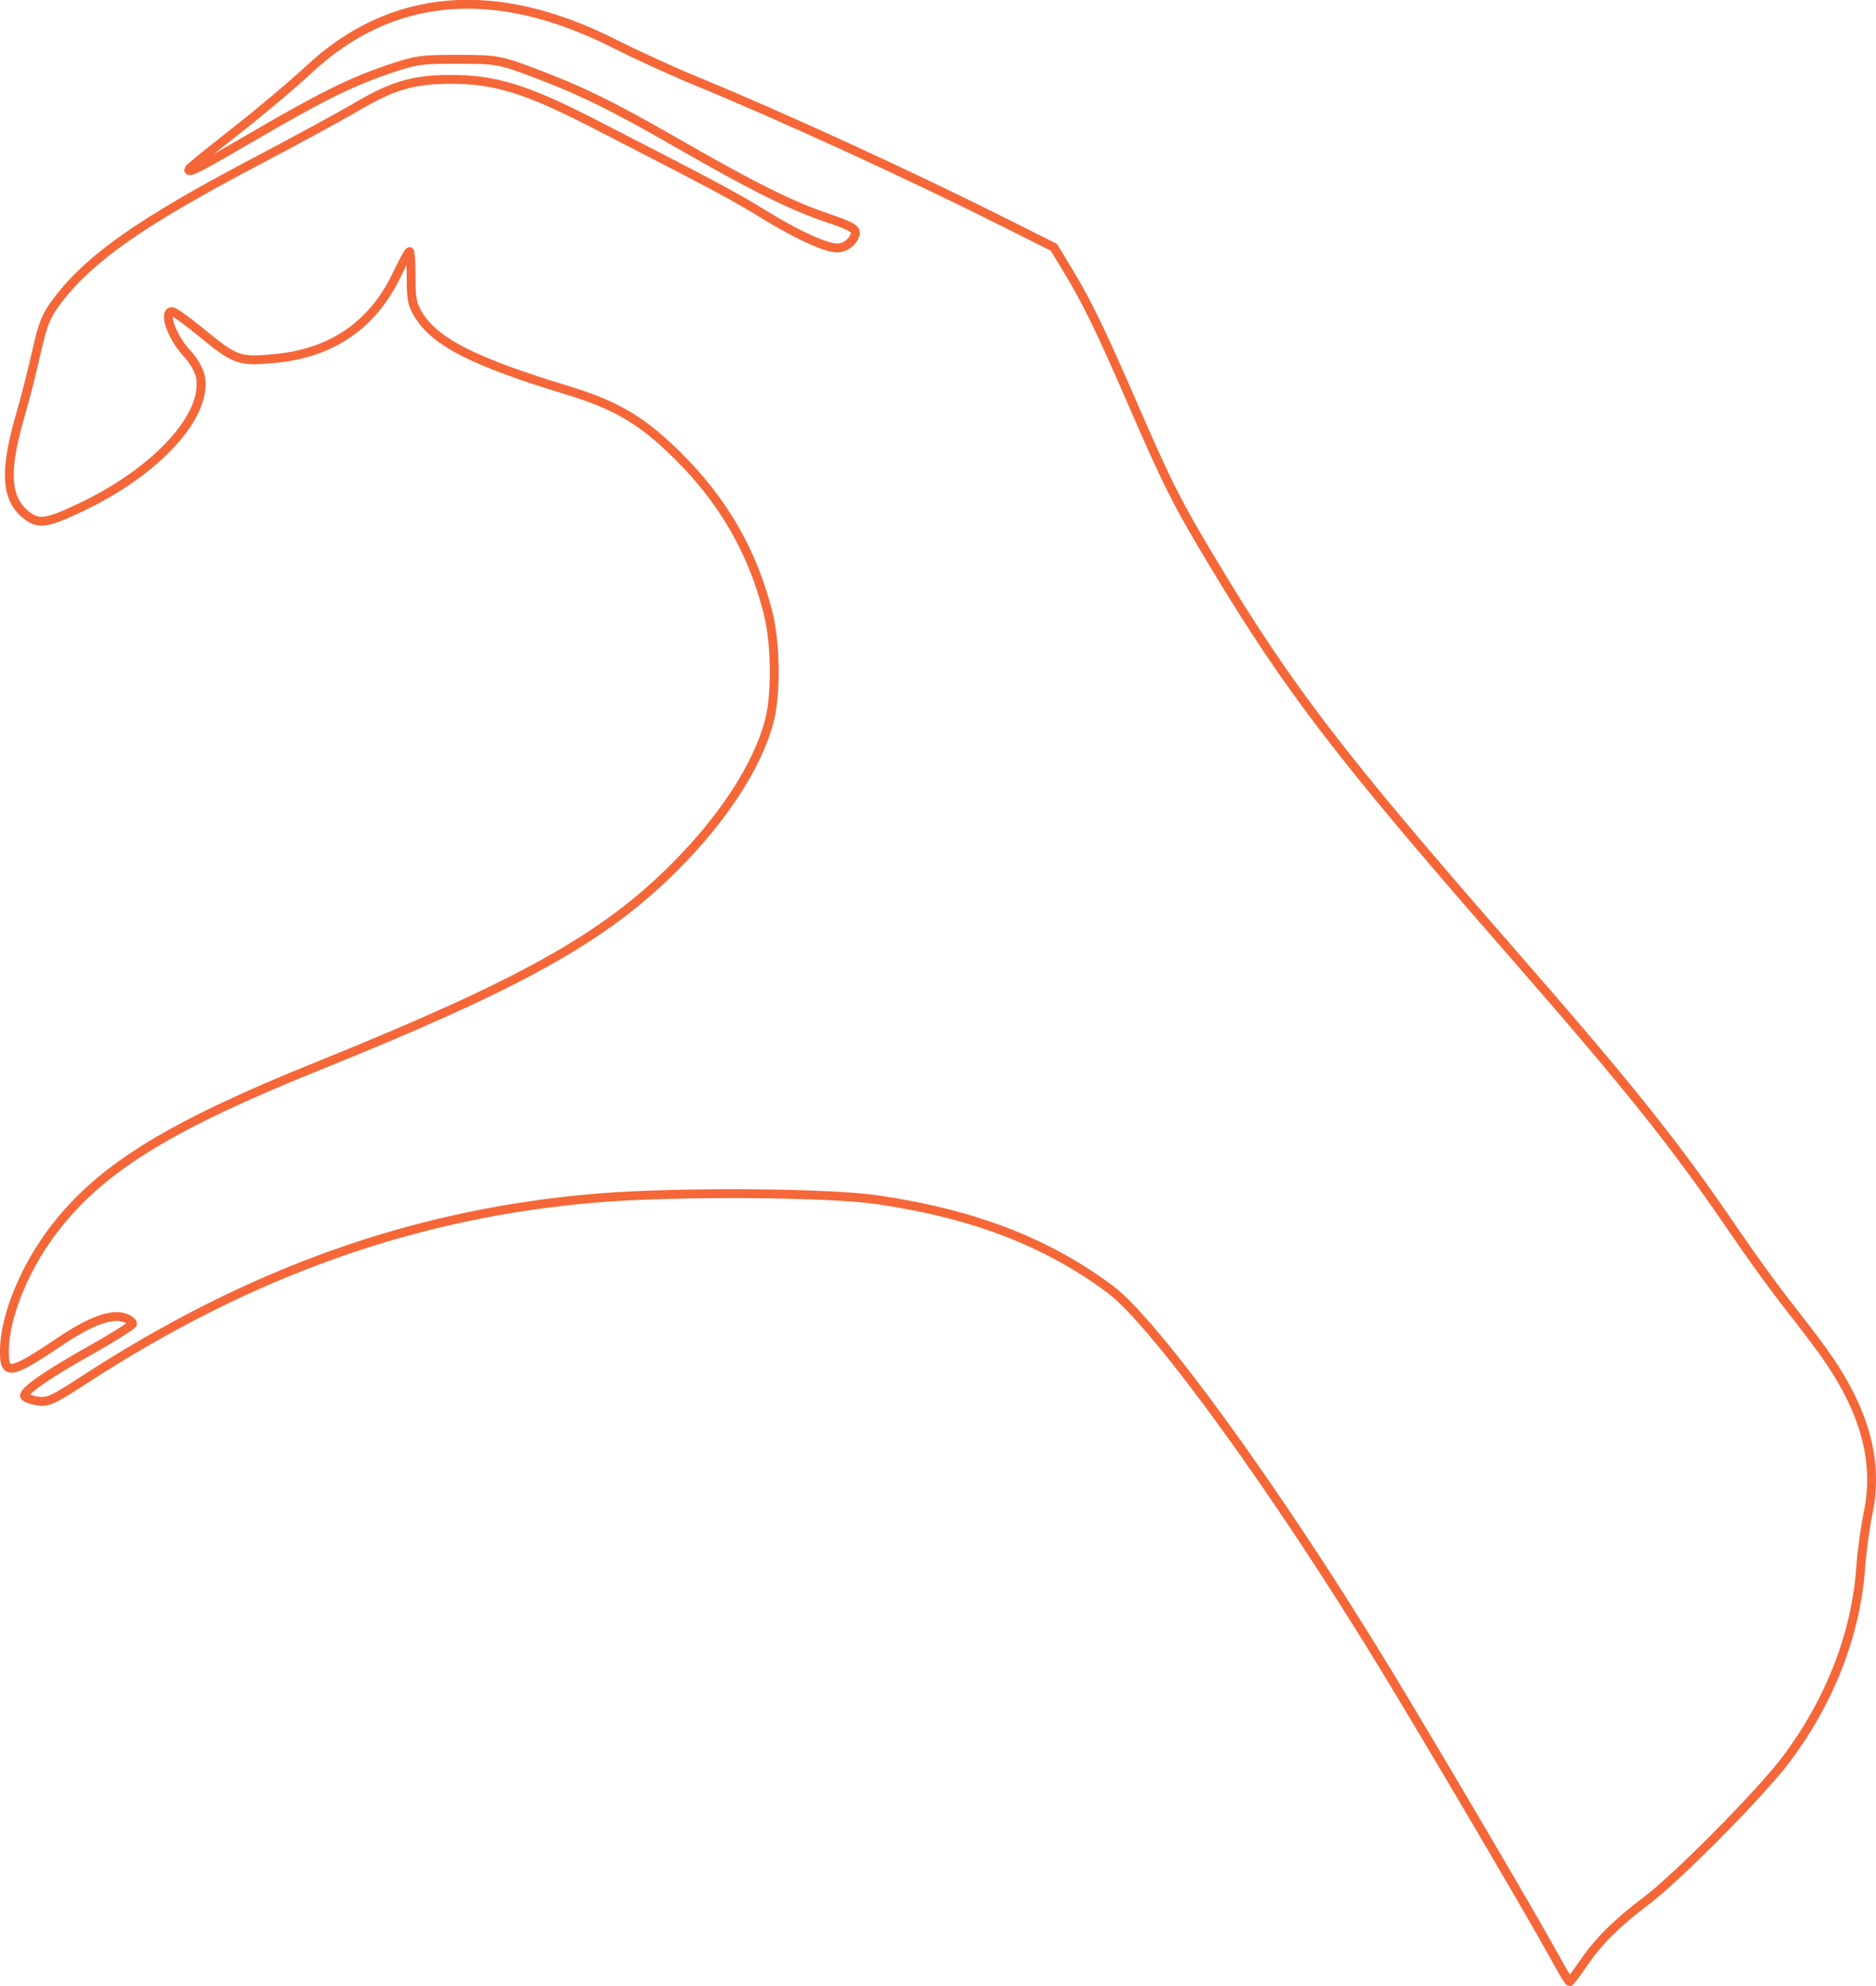 <?xml version="1.0" encoding="UTF-8" standalone="no"?>
<!-- Created with Inkscape (http://www.inkscape.org/) -->

<svg
   width="466.504"
   height="493.977"
   viewBox="0 0 123.429 130.698"
   version="1.1"
   id="svg1"
   sodipodi:docname="right-hand.svg"
   inkscape:version="1.3 (0e150ed6c4, 2023-07-21)"
   inkscape:export-filename="arrow-right.png"
   inkscape:export-xdpi="6"
   inkscape:export-ydpi="6"
   xmlns:inkscape="http://www.inkscape.org/namespaces/inkscape"
   xmlns:sodipodi="http://sodipodi.sourceforge.net/DTD/sodipodi-0.dtd"
   xmlns="http://www.w3.org/2000/svg"
   xmlns:svg="http://www.w3.org/2000/svg"
   xmlns:rdf="http://www.w3.org/1999/02/22-rdf-syntax-ns#"
   xmlns:cc="http://creativecommons.org/ns#">
  <sodipodi:namedview
     id="namedview1"
     pagecolor="#ffffff"
     bordercolor="#666666"
     borderopacity="1.0"
     inkscape:showpageshadow="2"
     inkscape:pageopacity="0.0"
     inkscape:pagecheckerboard="0"
     inkscape:deskcolor="#d1d1d1"
     inkscape:document-units="mm"
     showgrid="true"
     inkscape:zoom="1.3244834"
     inkscape:cx="227.25841"
     inkscape:cy="260.10141"
     inkscape:window-width="1920"
     inkscape:window-height="1013"
     inkscape:window-x="-9"
     inkscape:window-y="-9"
     inkscape:window-maximized="1"
     inkscape:current-layer="layer1">
    <inkscape:grid
       id="grid1"
       units="px"
       originx="-44.442"
       originy="-7.811"
       spacingx="0.265"
       spacingy="0.265"
       empcolor="#002b40"
       empopacity="0.62"
       color="#0099e5"
       opacity="0.325"
       empspacing="5"
       dotted="false"
       gridanglex="30"
       gridanglez="30"
       visible="true"
       snapvisiblegridlinesonly="true" />
  </sodipodi:namedview>
  <defs
     id="defs1">
    <pattern
       id="EMFhbasepattern"
       patternUnits="userSpaceOnUse"
       width="6"
       height="6"
       x="0"
       y="0" />
  </defs>
  <g
     inkscape:label="Layer 1"
     inkscape:groupmode="layer"
     id="layer1"
     transform="translate(-11.759,-2.067)">
    <path
       style="display:inline;fill:none;fill-opacity:1;stroke:#f56738;stroke-width:0.583;stroke-linecap:round;stroke-linejoin:round;stroke-dasharray:none"
       d="m 115.978,131.206 c 0.98,-1.429 2.172,-2.61 4.104,-4.066 2.055,-1.548 7.557,-7.116 9.205,-9.314 2.872,-3.83 4.581,-8.225 4.893,-12.584 0.077,-1.074 0.294,-2.684 0.483,-3.579 0.727,-3.452 -0.228,-6.876 -2.986,-10.707 -0.436,-0.606 -1.494,-1.993 -2.351,-3.083 -0.857,-1.09 -2.422,-3.253 -3.478,-4.806 -3.894,-5.729 -6.828,-9.398 -15.003,-18.76 C 99.93,51.806 96.528,47.362 91.62,39.198 89.203,35.177 88.596,33.976 86.274,28.626 84.167,23.774 83.276,21.939 82.011,19.85 L 81.098,18.342 78.014,16.793 C 71.771,13.655 63.231,9.732 57.711,7.465 56.114,6.809 53.636,5.679 52.205,4.954 44.348,0.973 37.506,1.556 32.047,6.671 c -1.005,0.941 -3.189,2.779 -4.855,4.083 -1.666,1.304 -3.028,2.415 -3.028,2.468 0,0.258 0.622,-0.058 3.978,-2.019 4.65,-2.717 6.58,-3.683 9.082,-4.545 1.845,-0.636 2.264,-0.698 4.67,-0.691 2.506,0.007 2.757,0.05 4.845,0.832 3.205,1.2 5.29,2.221 9.599,4.698 4.964,2.853 7.477,4.106 9.846,4.906 1.538,0.519 1.905,0.726 1.849,1.04 -0.087,0.488 -0.657,0.943 -1.181,0.943 -0.757,0 -2.618,-0.847 -4.783,-2.178 -2.089,-1.284 -3.116,-1.832 -11.256,-6.014 -4.457,-2.289 -6.502,-2.916 -9.471,-2.904 -2.428,0.01 -3.797,0.421 -6.241,1.873 -0.851,0.505 -3.849,2.134 -6.663,3.618 -7.348,3.876 -10.713,6.229 -12.824,8.965 -0.811,1.051 -1.021,1.555 -1.466,3.527 -0.286,1.265 -0.721,2.983 -0.967,3.818 -1.142,3.876 -1.08,5.701 0.234,6.807 0.846,0.712 1.346,0.652 3.65,-0.439 4.996,-2.366 8.363,-6.041 7.882,-8.602 -0.077,-0.413 -0.476,-1.106 -0.886,-1.54 -0.983,-1.042 -1.592,-2.747 -0.981,-2.747 0.131,0 0.949,0.583 1.817,1.295 2.368,1.943 2.569,2.016 4.964,1.791 3.725,-0.349 6.427,-2.204 7.994,-5.488 0.404,-0.846 0.783,-1.543 0.844,-1.55 0.061,-0.007 0.11,0.764 0.11,1.711 0,1.497 0.077,1.839 0.586,2.608 1.135,1.713 3.699,2.988 9.656,4.8 3.256,0.991 4.942,1.987 7.284,4.303 2.998,2.965 4.922,6.296 5.944,10.293 0.521,2.038 0.567,5.374 0.099,7.172 -0.762,2.926 -3.027,6.416 -6.259,9.643 -4.658,4.652 -10.086,7.677 -23.478,13.085 -9.548,3.856 -13.985,6.555 -17.061,10.378 -2.102,2.612 -3.532,6.013 -3.532,8.397 0,1.596 0.405,1.521 3.692,-0.687 1.983,-1.332 3.369,-1.837 4.222,-1.537 0.295,0.104 0.527,0.279 0.516,0.389 -0.011,0.11 -1.272,0.903 -2.802,1.762 -2.757,1.548 -4.306,2.619 -4.306,2.978 0,0.102 0.354,0.253 0.787,0.334 0.713,0.134 1.01,0.003 3.139,-1.381 10.994,-7.149 21.865,-10.994 33.846,-11.973 5.104,-0.417 15.057,-0.355 18.281,0.114 6.348,0.923 11.151,2.763 15.355,5.882 2.963,2.199 10.936,13.184 18.056,24.878 3.124,5.131 9.771,16.437 11.169,18.996 0.513,0.939 0.971,1.707 1.019,1.707 0.048,0 0.477,-0.57 0.955,-1.266 z"
       id="path2"
       inkscape:label="mano" />
  </g>
</svg>
